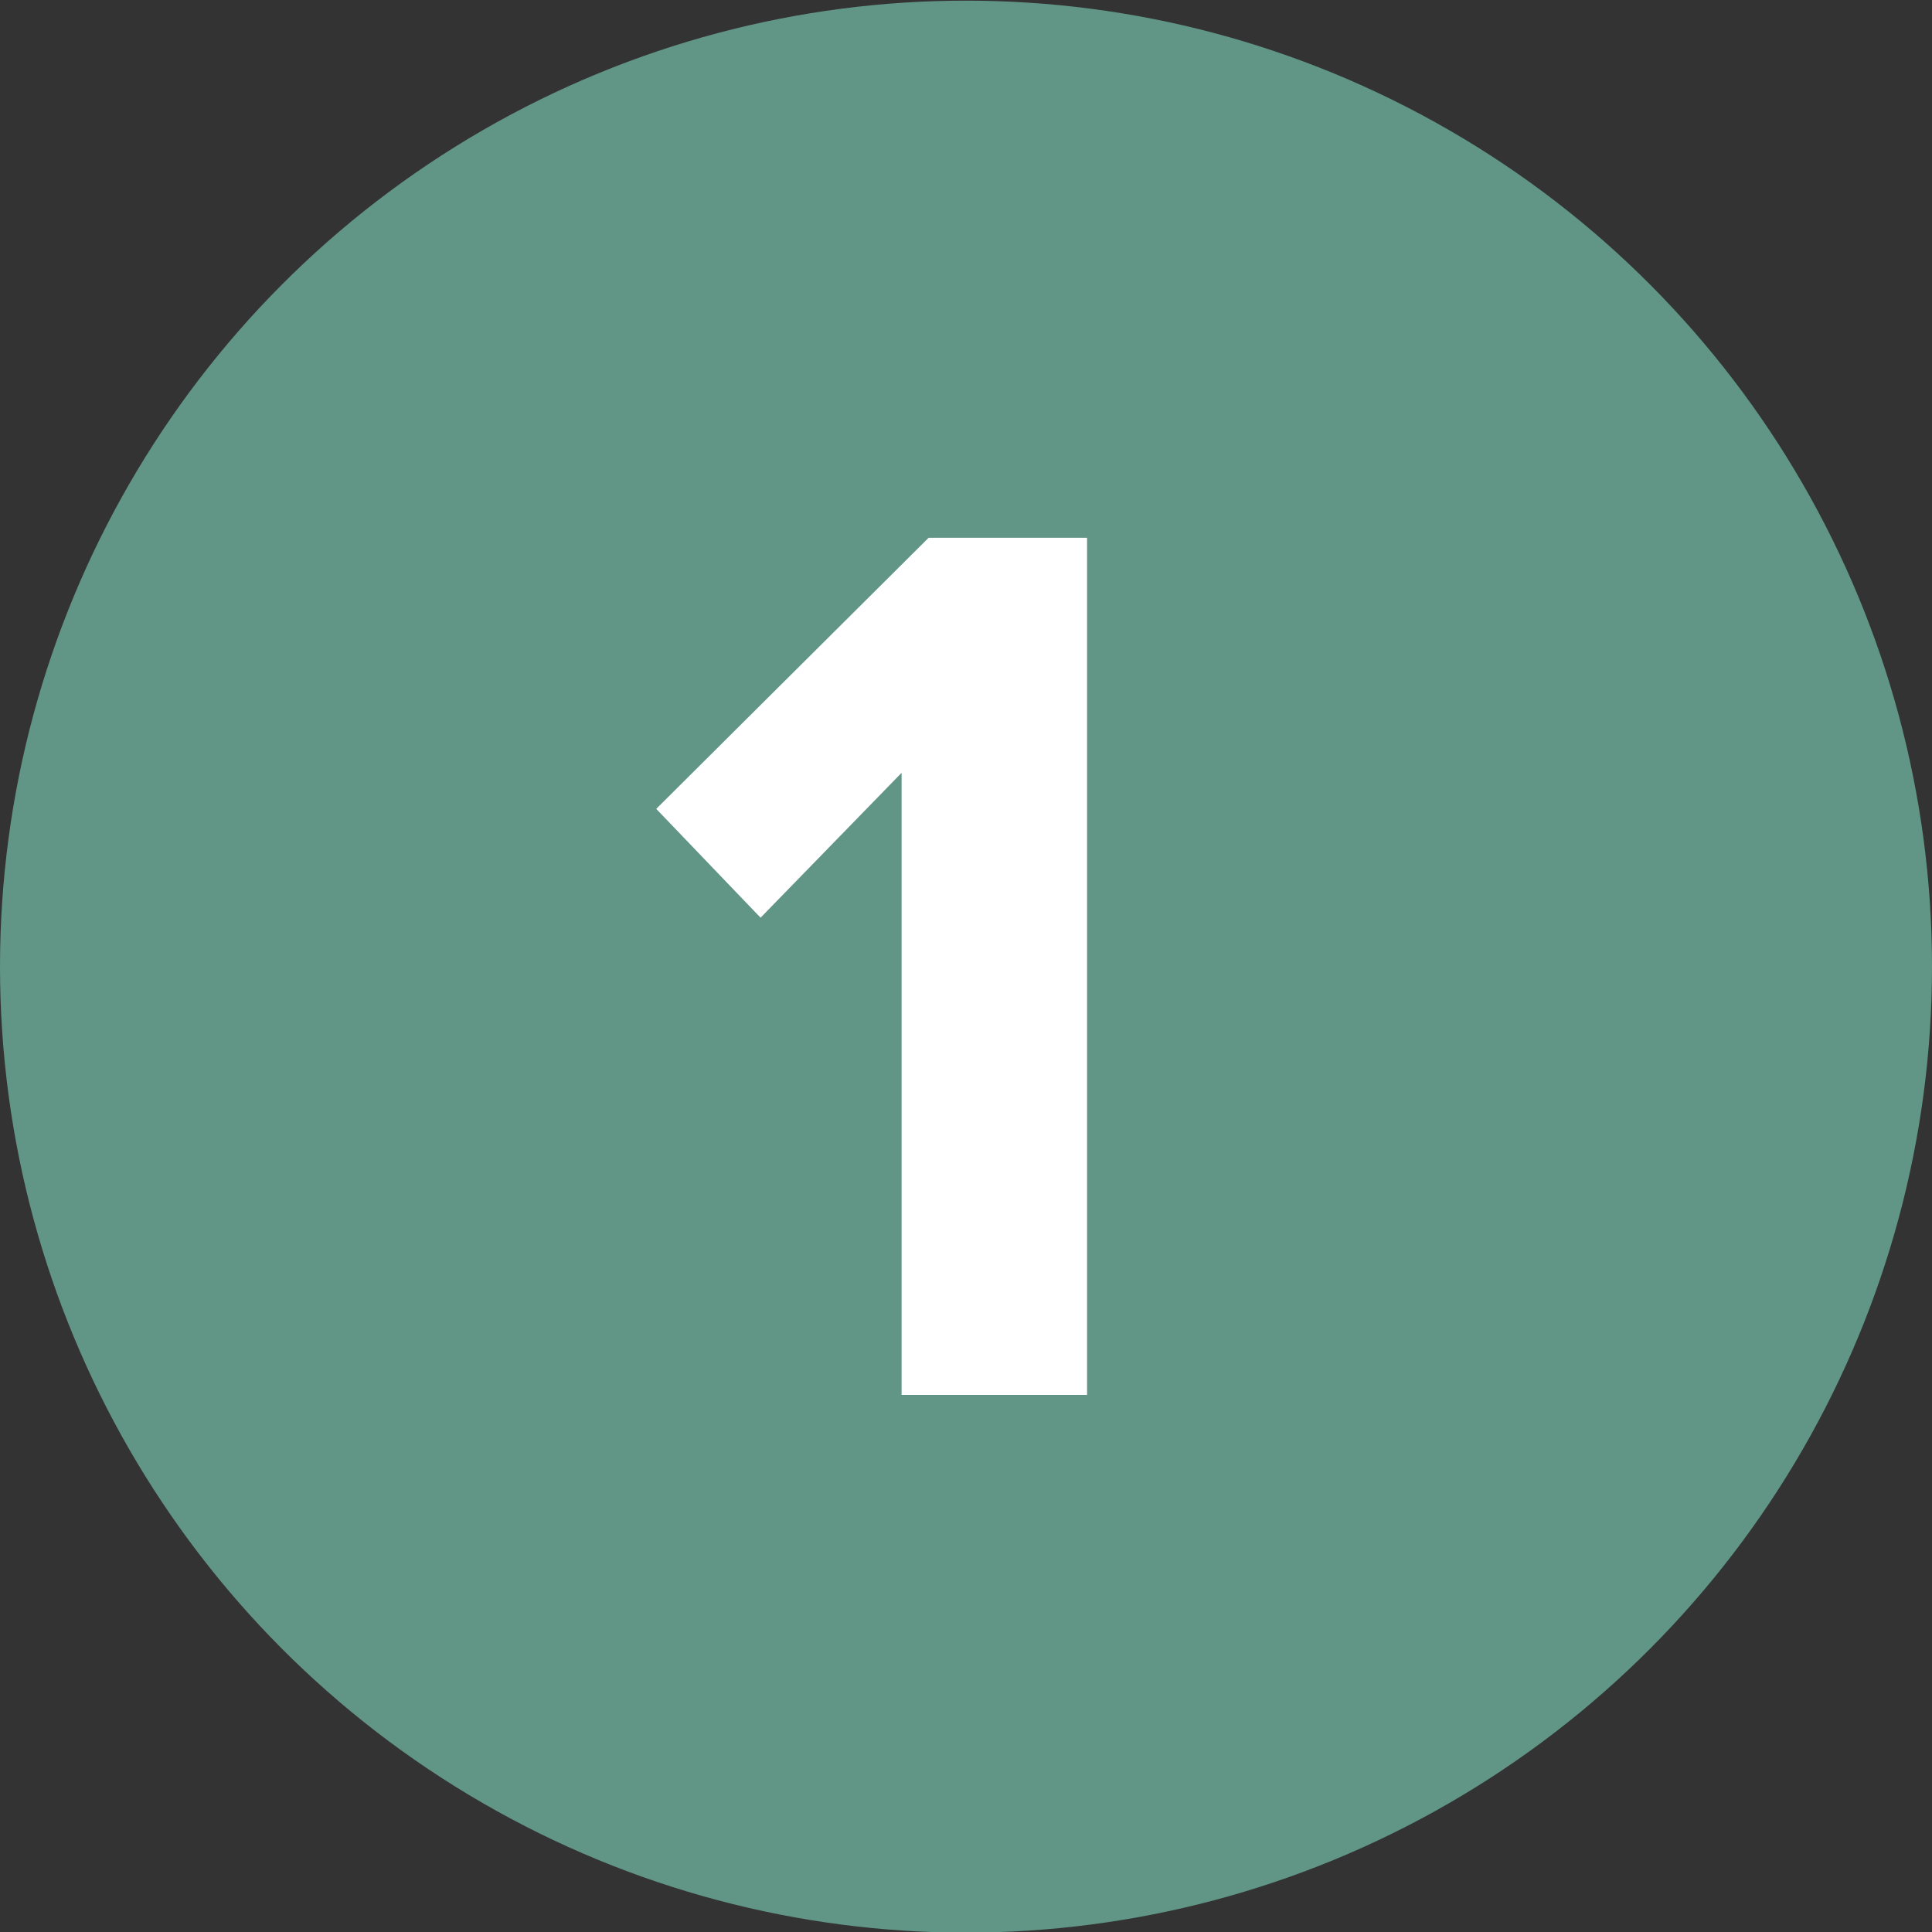 <svg data-name="Calque 1" xmlns="http://www.w3.org/2000/svg" width="30" height="30"><rect width="100%" height="100%" fill="#333333" stroke="none"/><g data-name="Groupe 248"><circle data-name="Ellipse 15" cx="15" cy="15.01" r="15" fill="#619586"/></g><path d="M14 12l-2.19 2.25-1.62-1.69 4.23-4.21h2.46v13.31H14z" fill="#fff"/></svg>